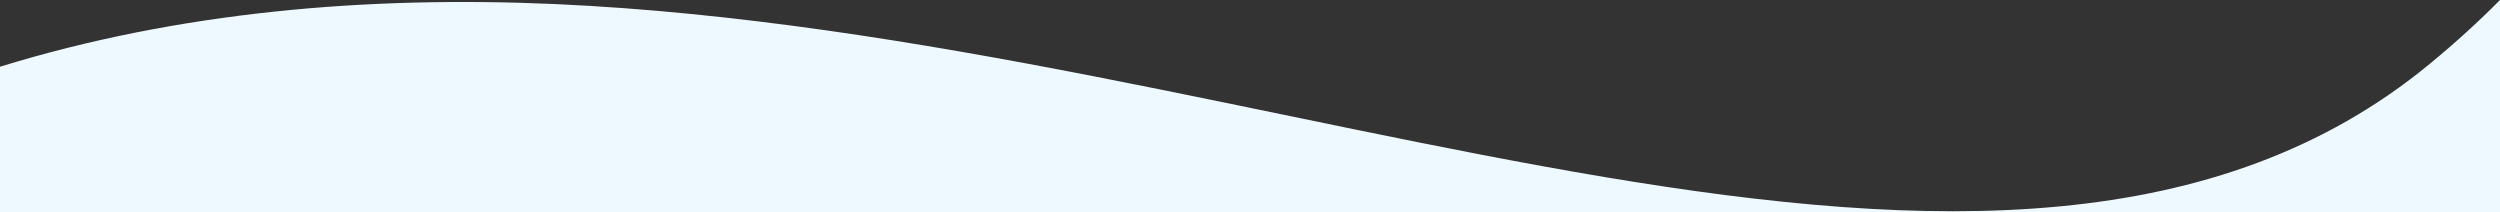 <svg width="1920" height="163" fill="none" xmlns="http://www.w3.org/2000/svg"><rect width="100%" height="100%" fill="#333333" stroke="none"/><path d="M1866.09 49.015c-325.13 268.1-883.951-20.712-1439.501-45.88C282.143-3.3 137.2 8.996 0 51.244V163h1920V0c-15.98 16.173-33.85 32.512-53.91 49.015z" fill="#EEF9FF"/></svg>